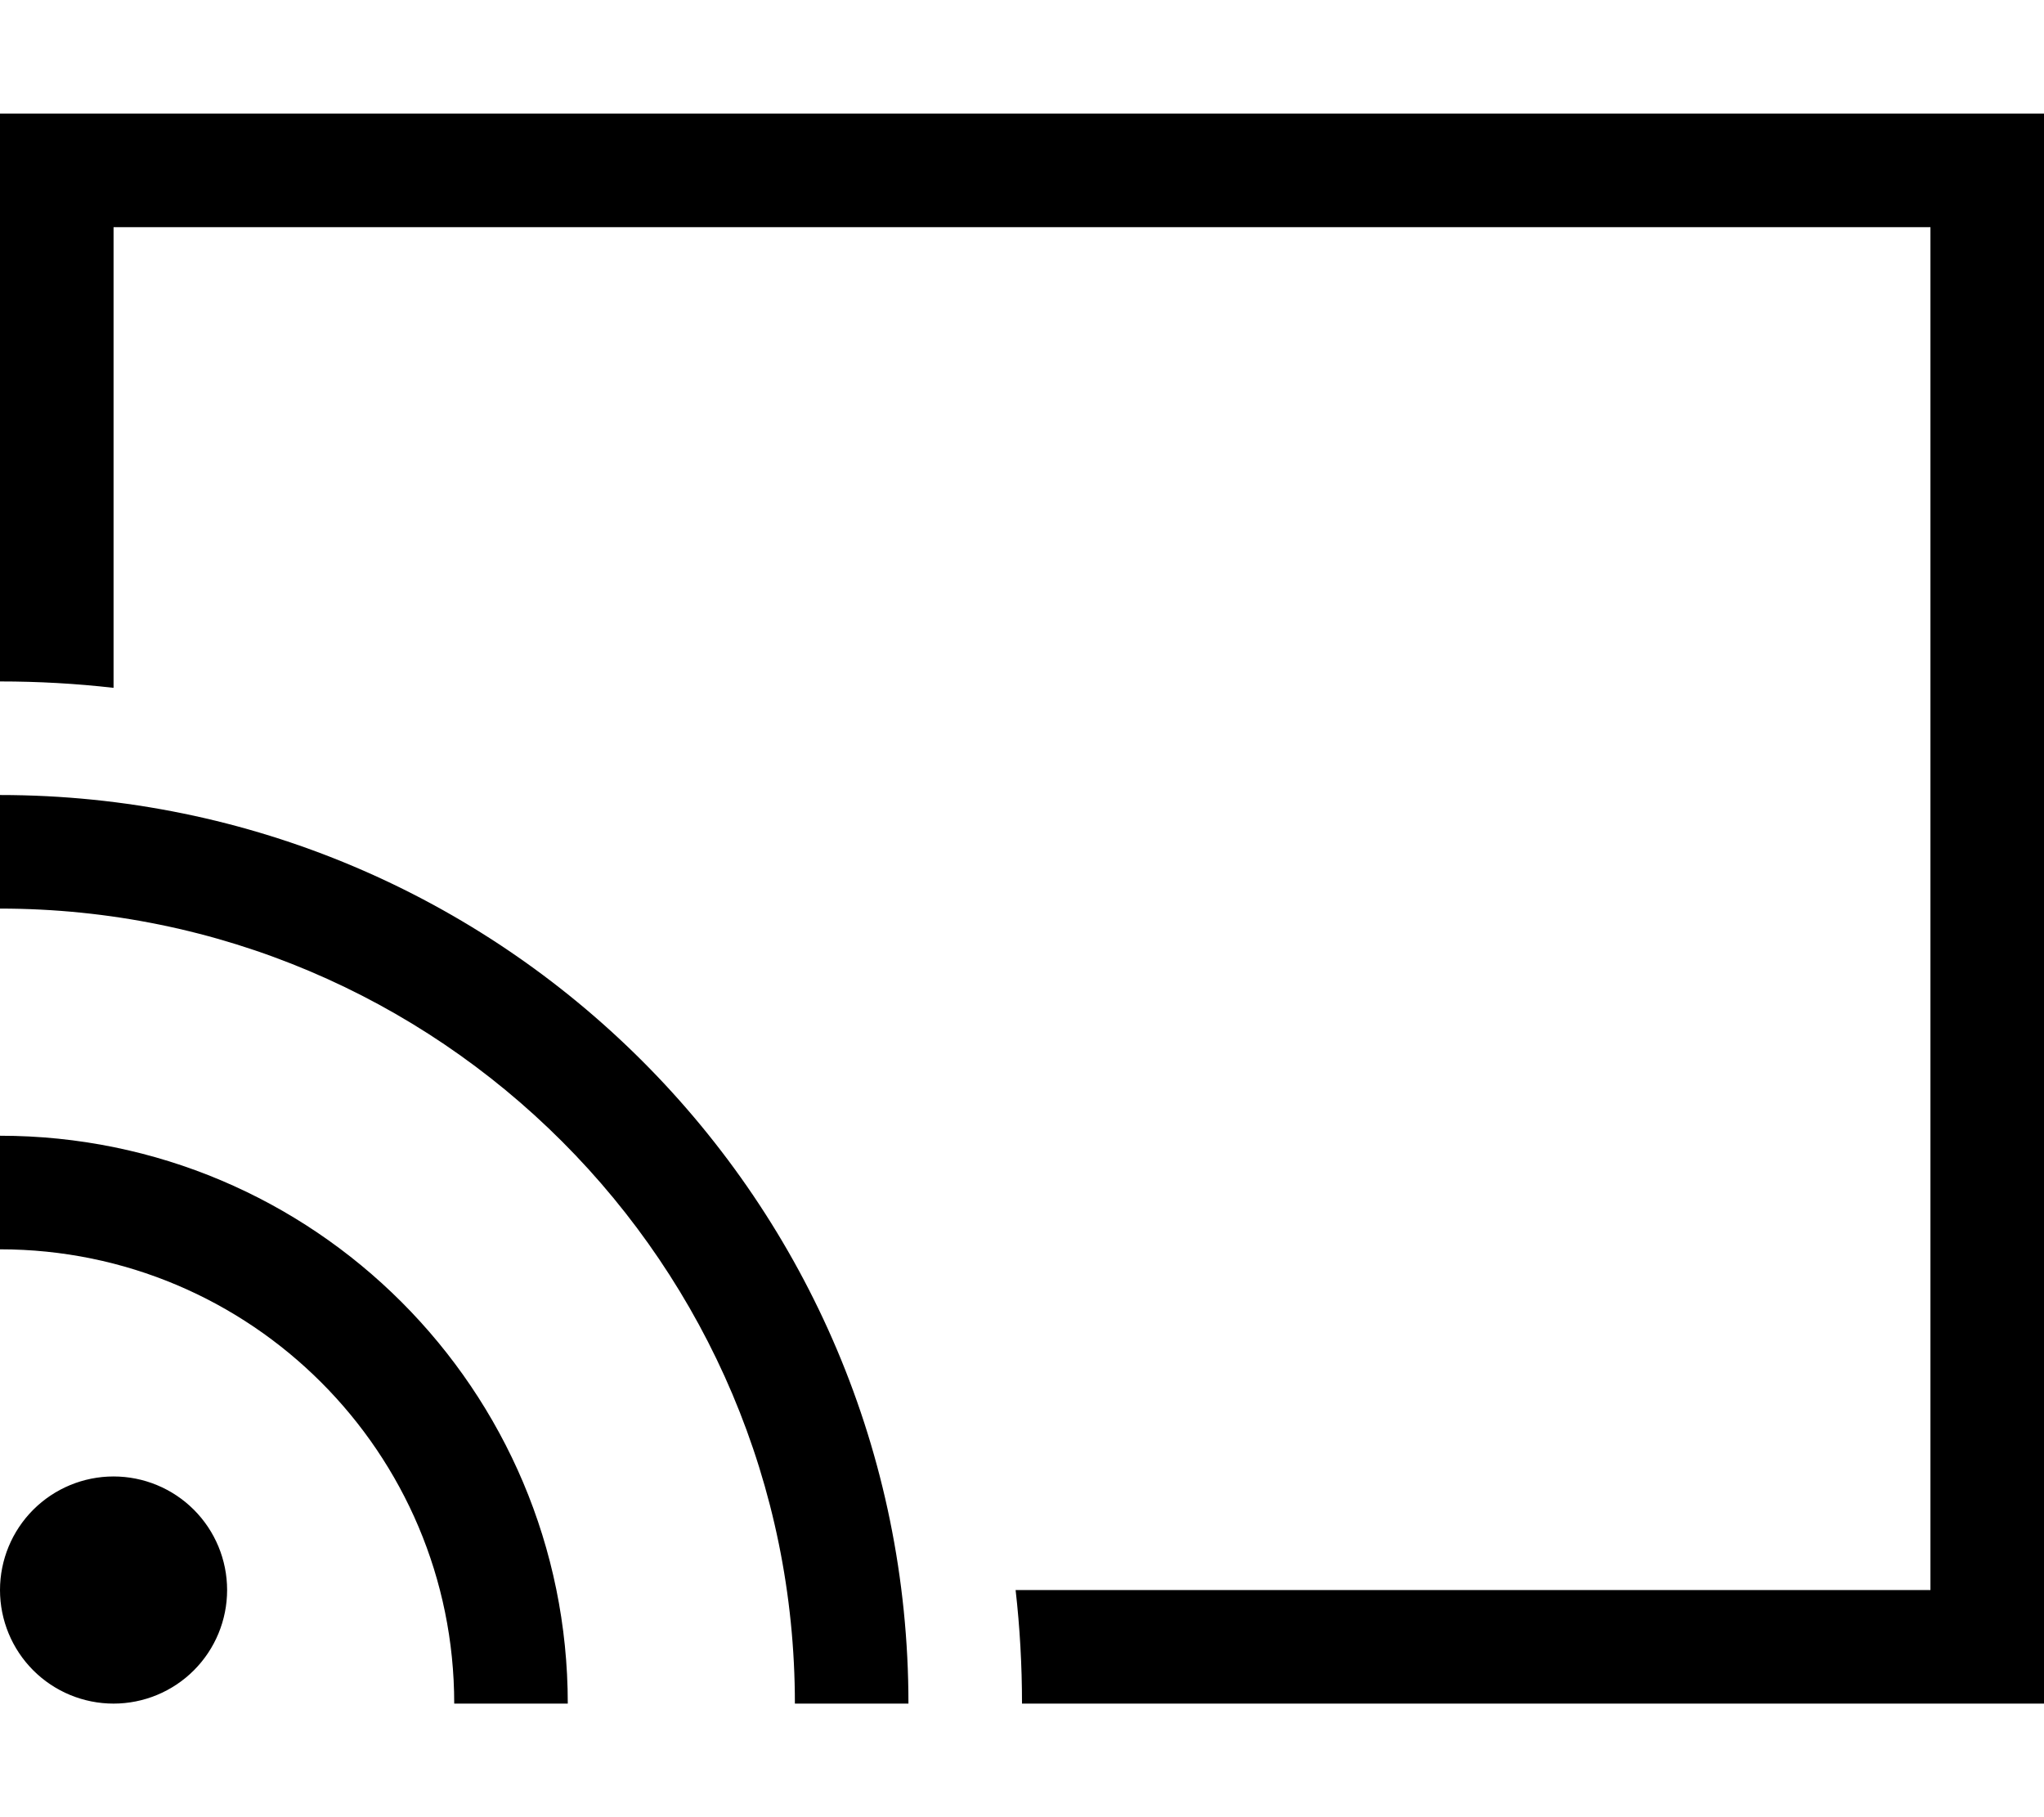 <svg width="63" height="56" viewBox="0 0 63 56" fill="none" xmlns="http://www.w3.org/2000/svg">
<path d="M59.5 7H3.5V21.197C2.352 21.066 1.181 21 0 21V7V3.5H3.5H59.5H63V7V49V52.5H59.5H31.5C31.5 51.319 31.434 50.148 31.303 49H59.5V7ZM0 28V24.5C15.466 24.5 28 37.034 28 52.5H24.5C24.5 38.97 13.53 28 0 28ZM3.5 45.5C4.428 45.5 5.319 45.869 5.975 46.525C6.631 47.181 7 48.072 7 49C7 49.928 6.631 50.819 5.975 51.475C5.319 52.131 4.428 52.5 3.5 52.5C2.572 52.5 1.681 52.131 1.025 51.475C0.369 50.819 0 49.928 0 49C0 48.072 0.369 47.181 1.025 46.525C1.681 45.869 2.572 45.5 3.5 45.5ZM14 52.5C14 44.767 7.733 38.5 0 38.5V35C9.669 35 17.5 42.831 17.5 52.5H14Z" fill="black"/>
</svg>
